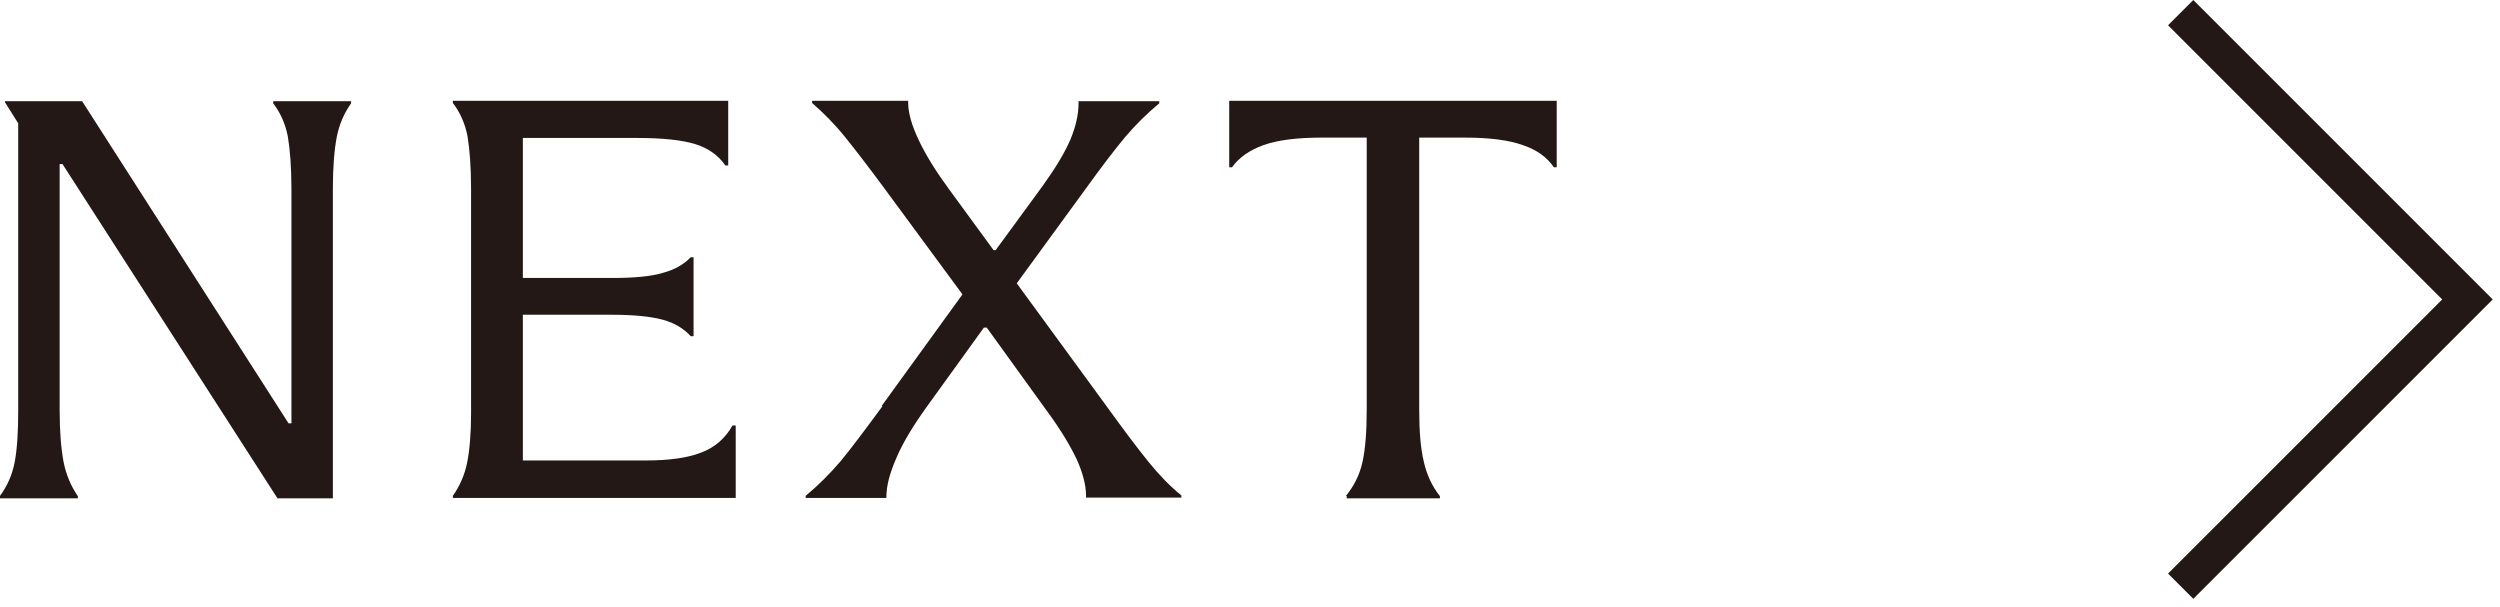 <svg width="70" height="17" viewBox="0 0 70 17" fill="none" xmlns="http://www.w3.org/2000/svg">
<path d="M0 13.884C0.2 13.614 0.34 13.304 0.41 12.944C0.48 12.584 0.51 12.094 0.51 11.474V3.454L0.14 2.864V2.834H2.3L8.08 11.854H8.16V5.294C8.16 4.674 8.12 4.184 8.06 3.824C7.99 3.464 7.85 3.154 7.65 2.894V2.834H9.83V2.894C9.64 3.164 9.5 3.474 9.43 3.834C9.36 4.194 9.32 4.684 9.32 5.294V13.954H7.77L1.75 4.594H1.67V11.474C1.67 12.084 1.71 12.564 1.78 12.934C1.85 13.294 1.99 13.614 2.18 13.894V13.954H0V13.894V13.884Z" fill="#231815"/>
<path d="M20.6 11.923V13.943H12.68V13.883C12.87 13.613 13.01 13.303 13.08 12.953C13.15 12.603 13.19 12.133 13.19 11.563V5.303C13.19 4.673 13.15 4.173 13.09 3.813C13.02 3.453 12.88 3.143 12.68 2.883V2.823H20.39V4.633H20.31C20.11 4.343 19.82 4.143 19.46 4.033C19.1 3.923 18.56 3.863 17.86 3.863H14.64V7.783H17.12C17.74 7.783 18.22 7.743 18.55 7.643C18.89 7.553 19.15 7.403 19.34 7.203H19.42V9.413H19.34C19.15 9.203 18.89 9.043 18.56 8.953C18.23 8.863 17.75 8.813 17.12 8.813H14.64V12.893H18.08C18.73 12.893 19.25 12.823 19.63 12.673C20.01 12.533 20.31 12.273 20.51 11.913H20.59L20.6 11.923Z" fill="#231815"/>
<path d="M24.689 11.363L26.949 8.243L24.769 5.283C24.319 4.673 23.949 4.193 23.659 3.833C23.369 3.473 23.059 3.163 22.739 2.883V2.823H25.429V2.873C25.429 3.163 25.529 3.513 25.729 3.933C25.929 4.353 26.209 4.803 26.569 5.293L27.819 7.003H27.879L29.189 5.213C29.549 4.713 29.809 4.283 29.969 3.913C30.119 3.553 30.199 3.213 30.199 2.893V2.833H32.459V2.893C32.109 3.183 31.789 3.503 31.499 3.843C31.209 4.193 30.849 4.663 30.409 5.273L28.469 7.933L30.969 11.353C31.459 12.033 31.859 12.563 32.159 12.933C32.459 13.303 32.769 13.623 33.079 13.873V13.933H30.409V13.883C30.409 13.583 30.319 13.243 30.149 12.863C29.969 12.483 29.689 12.013 29.289 11.473L27.629 9.173H27.549L25.969 11.363C25.579 11.903 25.279 12.393 25.099 12.823C24.909 13.253 24.819 13.613 24.819 13.913V13.943H22.559V13.883C22.909 13.593 23.229 13.273 23.529 12.923C23.819 12.573 24.209 12.053 24.709 11.373L24.689 11.363Z" fill="#231815"/>
<path d="M37.688 13.883C37.908 13.613 38.068 13.303 38.148 12.943C38.228 12.583 38.268 12.093 38.268 11.473V3.853H37.008C36.318 3.853 35.768 3.923 35.378 4.063C34.988 4.203 34.688 4.413 34.498 4.683H34.418V2.823H43.588V4.683H43.508C43.318 4.403 43.028 4.193 42.638 4.063C42.248 3.923 41.708 3.853 41.018 3.853H39.738V11.473C39.738 12.083 39.778 12.563 39.868 12.933C39.948 13.293 40.098 13.613 40.318 13.893V13.953H37.708V13.893L37.688 13.883Z" fill="#231815"/>
<path d="M61.059 0.354L69.089 8.384L61.059 16.413" stroke="#231815" stroke-miterlimit="10"/>
</svg>

